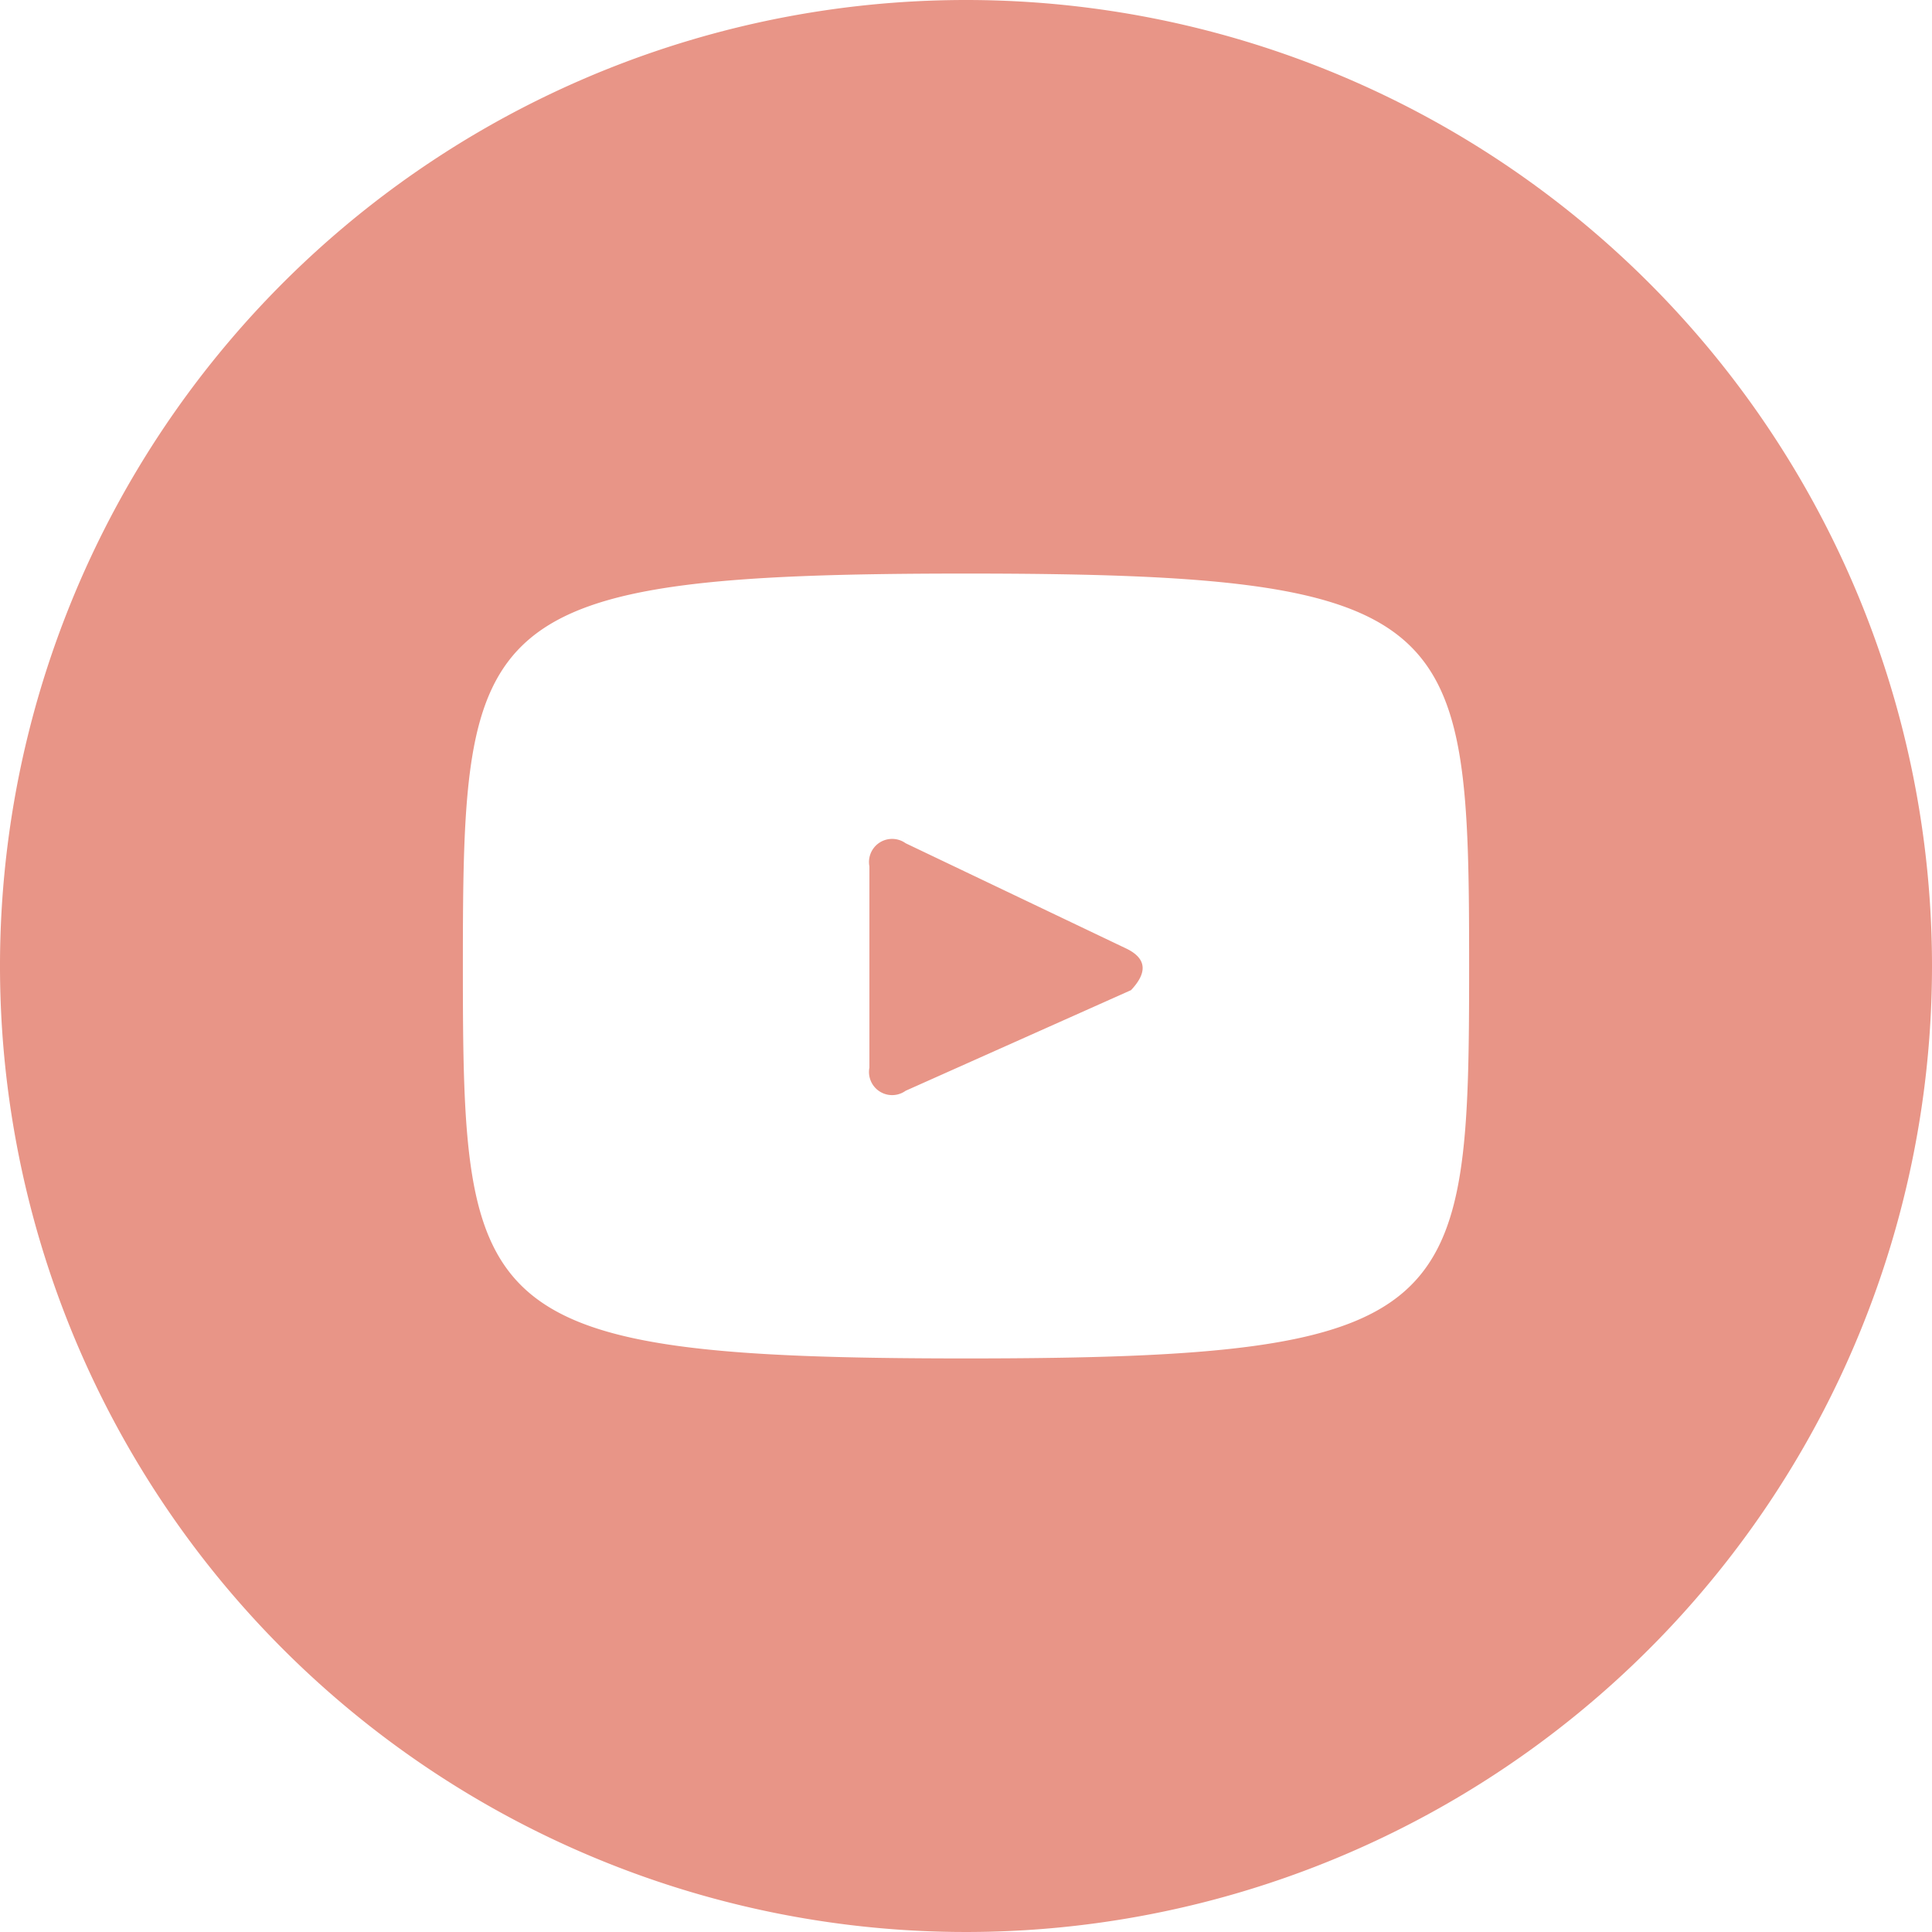 <svg xmlns="http://www.w3.org/2000/svg" viewBox="0 0 19.2 19.2"><defs><style>.a{fill:#e89587;}</style></defs><title>icon-youtube</title><path class="a" d="M11.2,9.43L9,8.38a0.23,0.23,0,0,0-.36.23v2a0.23,0.23,0,0,0,.36.23l2.24-1C11.4,9.67,11.4,9.53,11.2,9.43ZM9.6,0a9.6,9.6,0,1,0,9.6,9.6A9.6,9.6,0,0,0,9.6,0Zm0,13.5c-4.91,0-5-.44-5-3.9s0.09-3.9,5-3.9,5,0.44,5,3.9S14.51,13.5,9.6,13.5Z"/></svg>